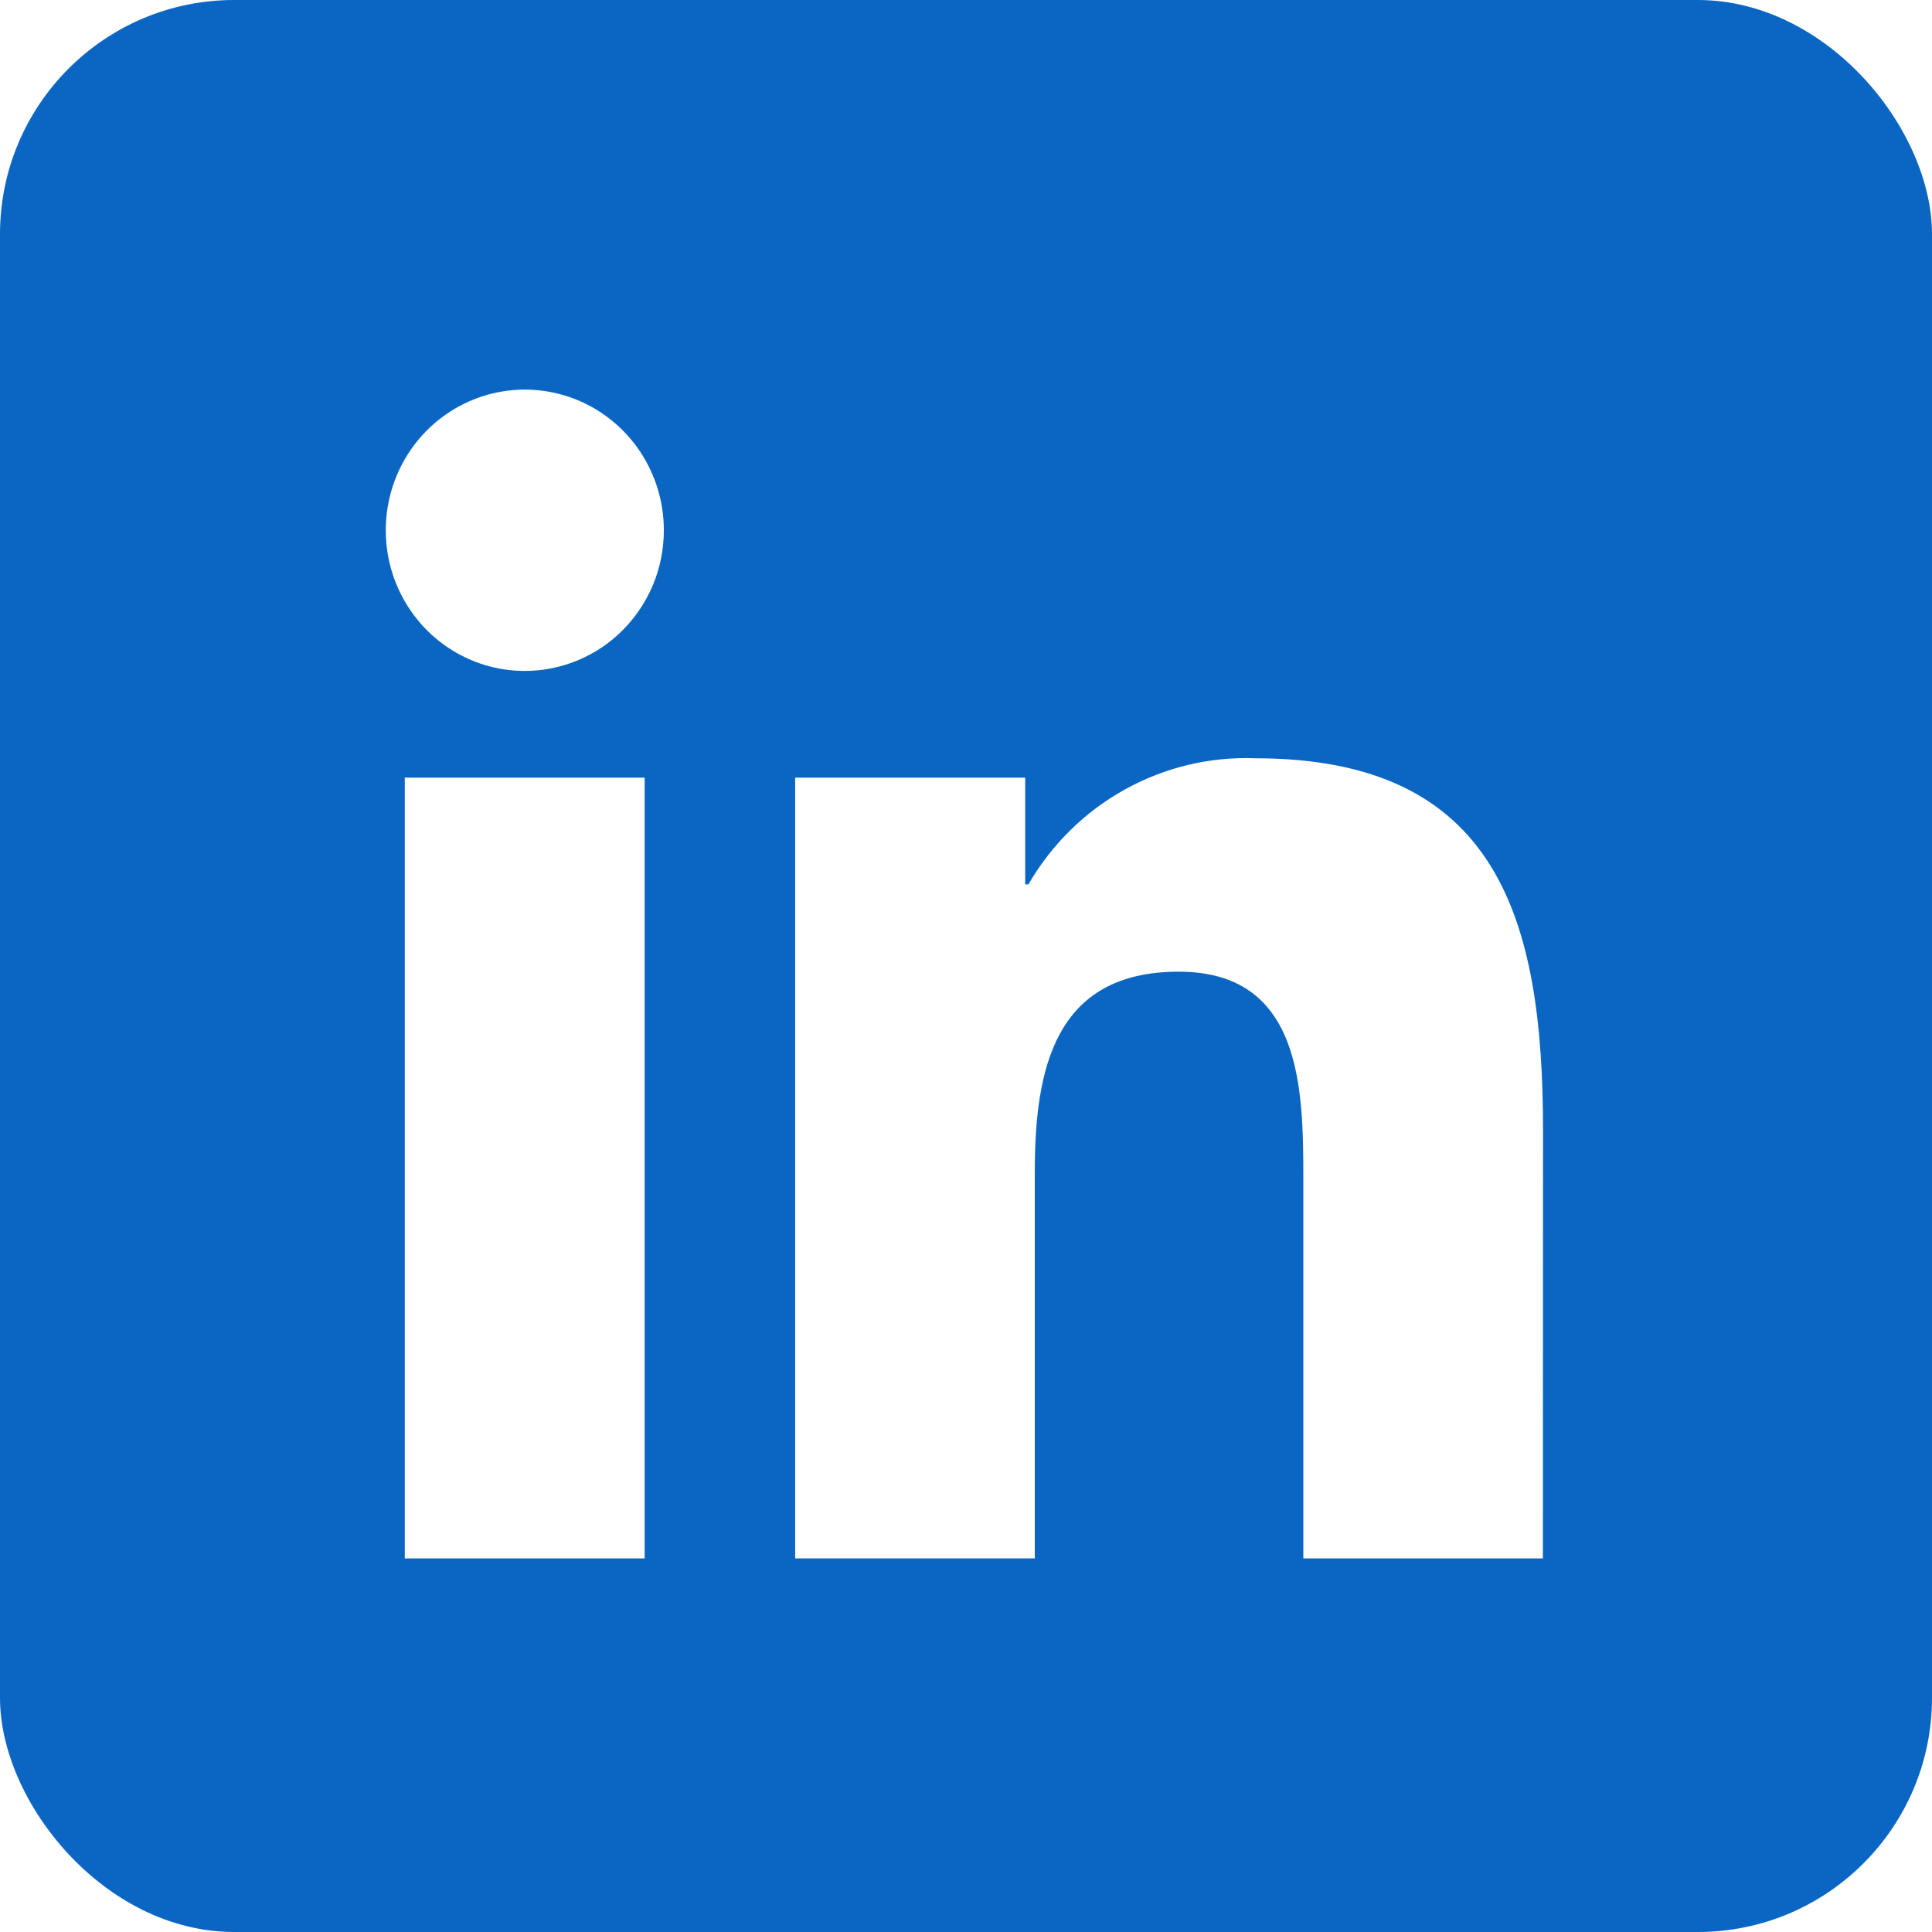<?xml version="1.0" encoding="UTF-8"?> <svg xmlns="http://www.w3.org/2000/svg" width="33" height="33" viewBox="0 0 33 33" fill="none"><g clip-path="url(#clip0_325_855)"><path fill-rule="evenodd" clip-rule="evenodd" d="M33 0H0V33H33V0ZM22.262 26.619H26.354L26.356 19.303C26.356 15.712 25.591 12.952 21.443 12.952C20.665 12.922 19.893 13.107 19.21 13.487C18.528 13.866 17.96 14.425 17.566 15.106H17.511V13.283H13.582V26.618H17.675V20.022C17.675 18.282 18.001 16.597 20.133 16.597C22.234 16.597 22.262 18.588 22.262 20.134V26.619ZM7.645 11.056C8.036 11.32 8.495 11.461 8.964 11.46C9.276 11.46 9.585 11.398 9.873 11.277C10.162 11.157 10.423 10.98 10.644 10.756C10.864 10.533 11.039 10.268 11.159 9.977C11.278 9.685 11.339 9.373 11.339 9.057C11.339 8.582 11.2 8.117 10.939 7.722C10.678 7.327 10.307 7.019 9.873 6.837C9.439 6.656 8.961 6.608 8.5 6.701C8.04 6.794 7.616 7.023 7.284 7.359C6.952 7.695 6.726 8.123 6.635 8.589C6.543 9.055 6.59 9.539 6.77 9.978C6.95 10.417 7.254 10.792 7.645 11.056ZM6.914 26.619H11.011V13.283H6.914V26.619Z" fill="#0A66C2"></path></g><defs><clipPath id="clip0_325_855"><rect width="33" height="33" rx="4" fill="white"></rect></clipPath></defs></svg> 